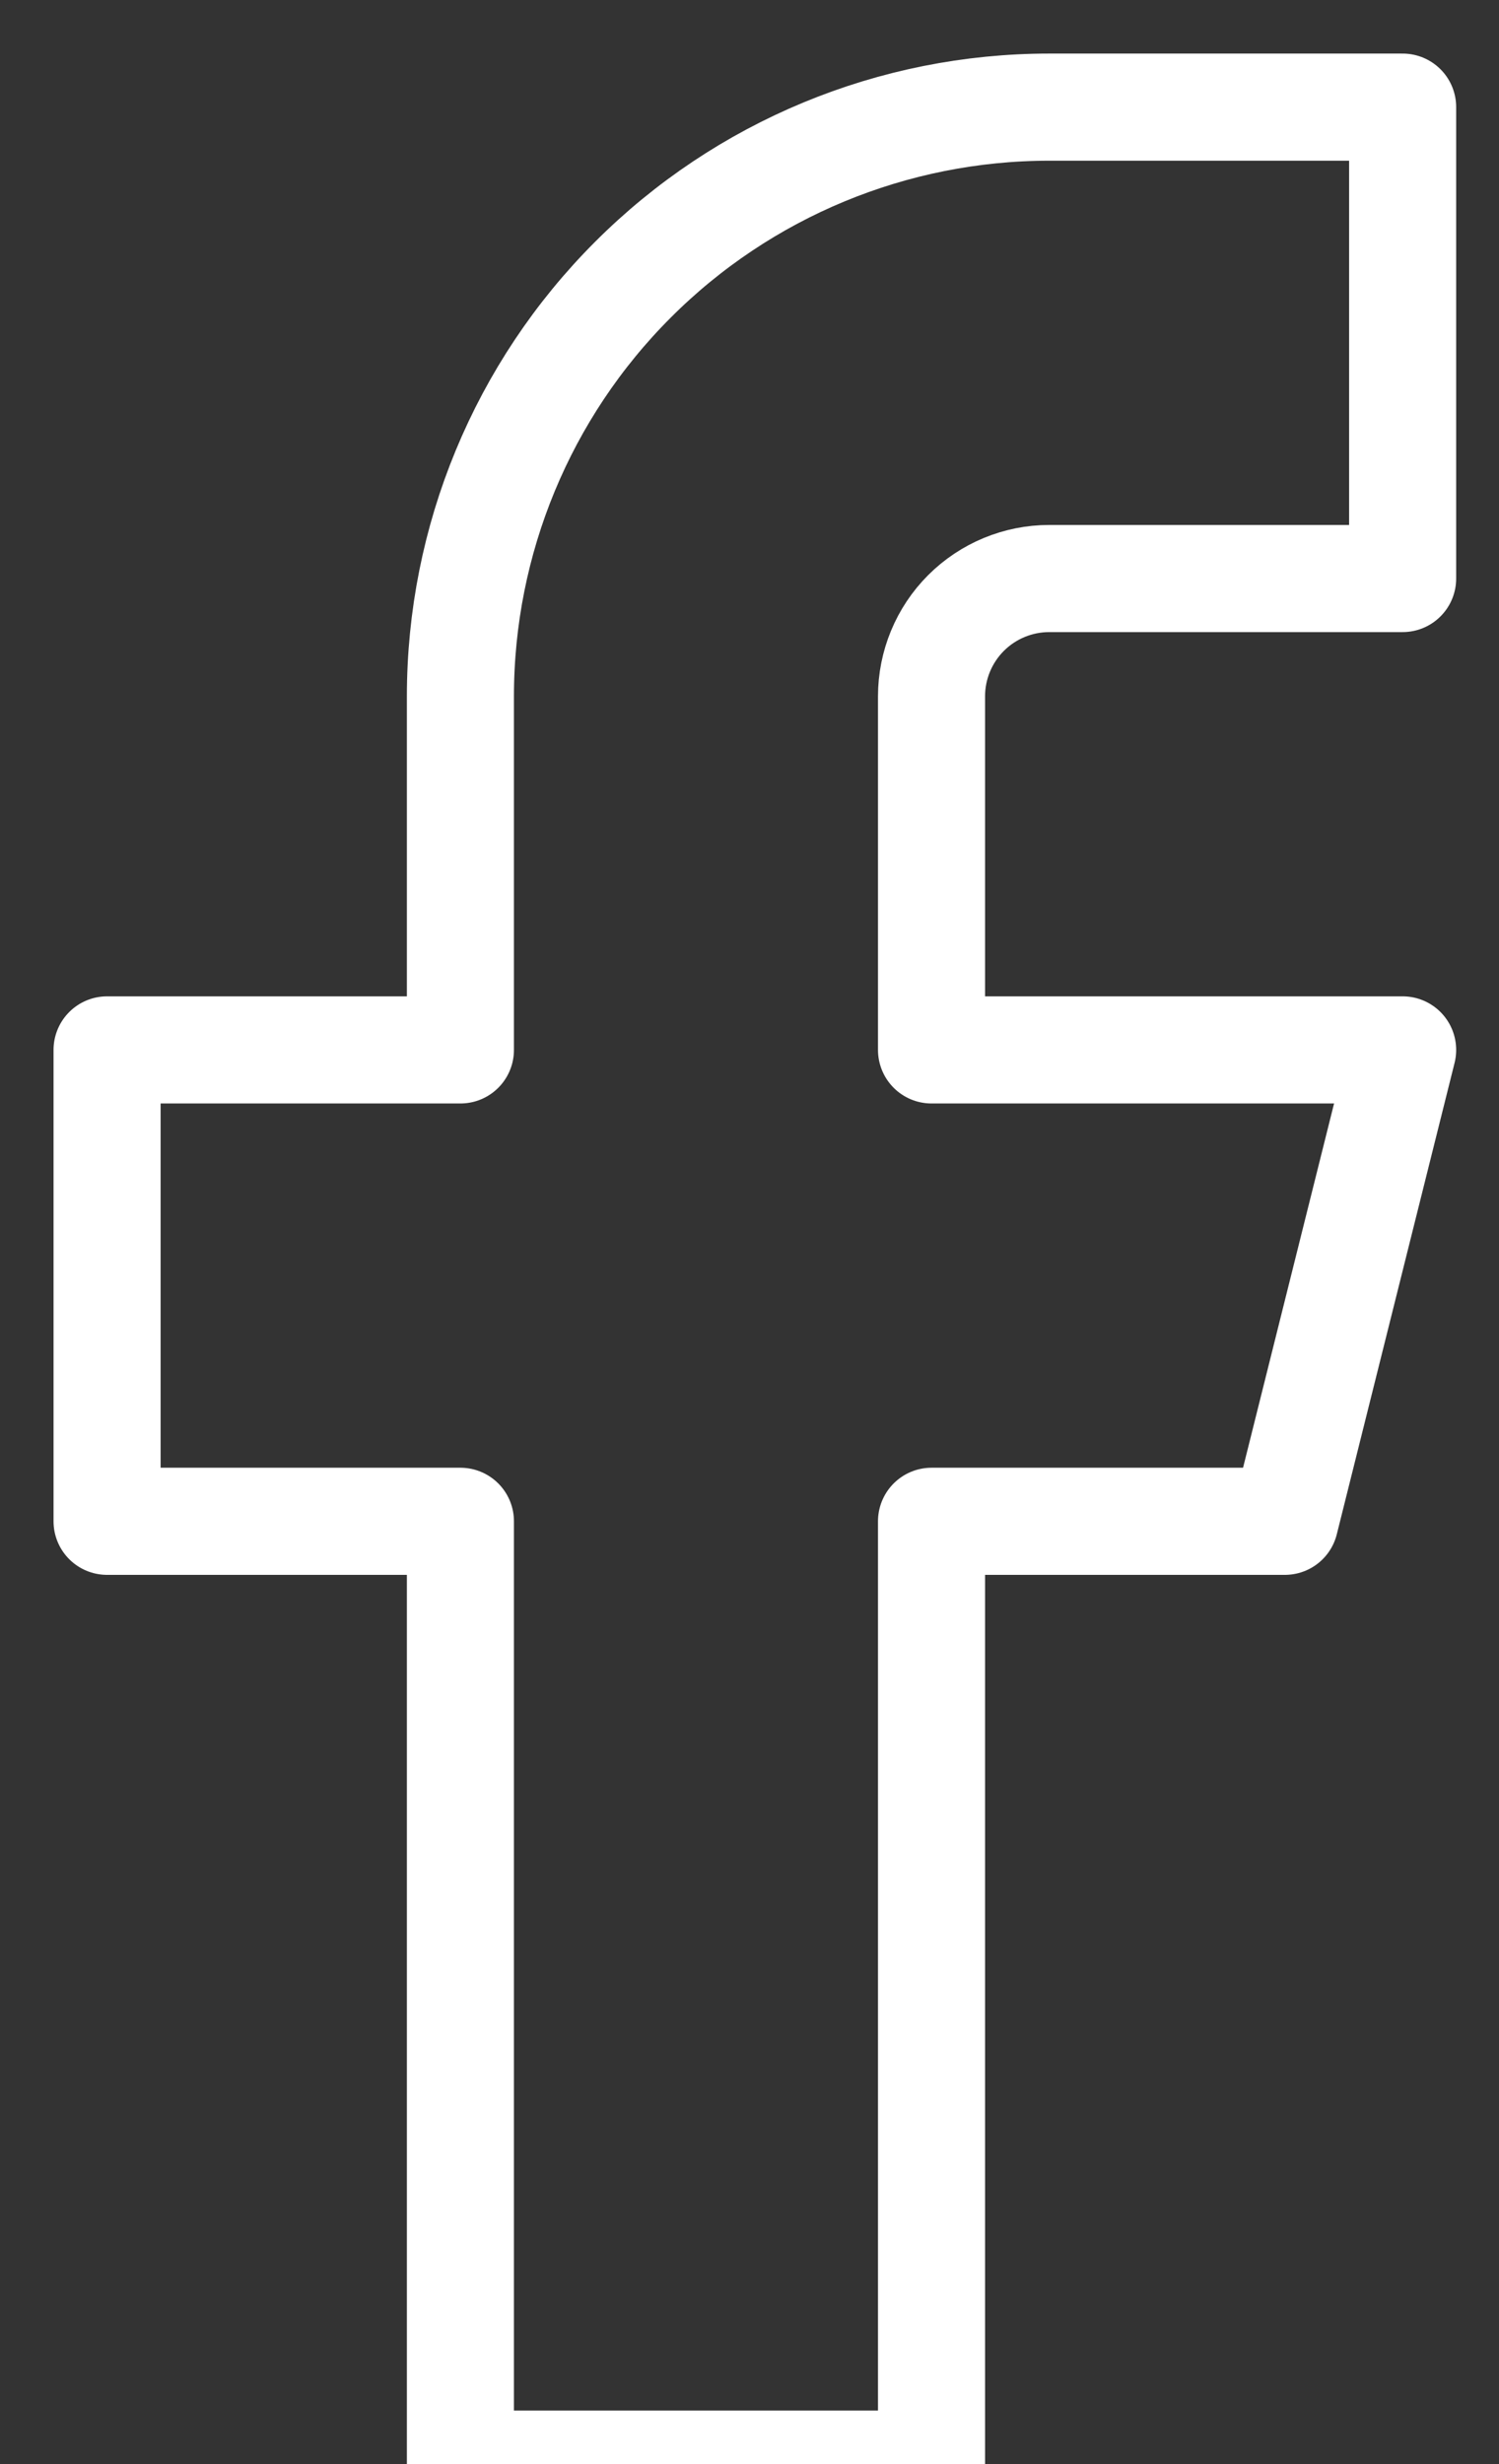 <svg width="14" height="23" viewBox="0 0 14 23" fill="none" xmlns="http://www.w3.org/2000/svg">
<rect x="0" y="0" width="14" height="23" fill="#333333" stroke="none"/>
<path d="M13.1 1H9.8C8.341 1 6.942 1.579 5.911 2.611C4.879 3.642 4.3 5.041 4.3 6.5V9.8H1V14.2H4.3V23H8.7V14.2H12L13.1 9.8H8.7V6.5C8.7 6.208 8.816 5.928 9.022 5.722C9.228 5.516 9.508 5.4 9.8 5.4H13.1V1Z" stroke="white" stroke-linecap="round" stroke-linejoin="round"/>
</svg>
